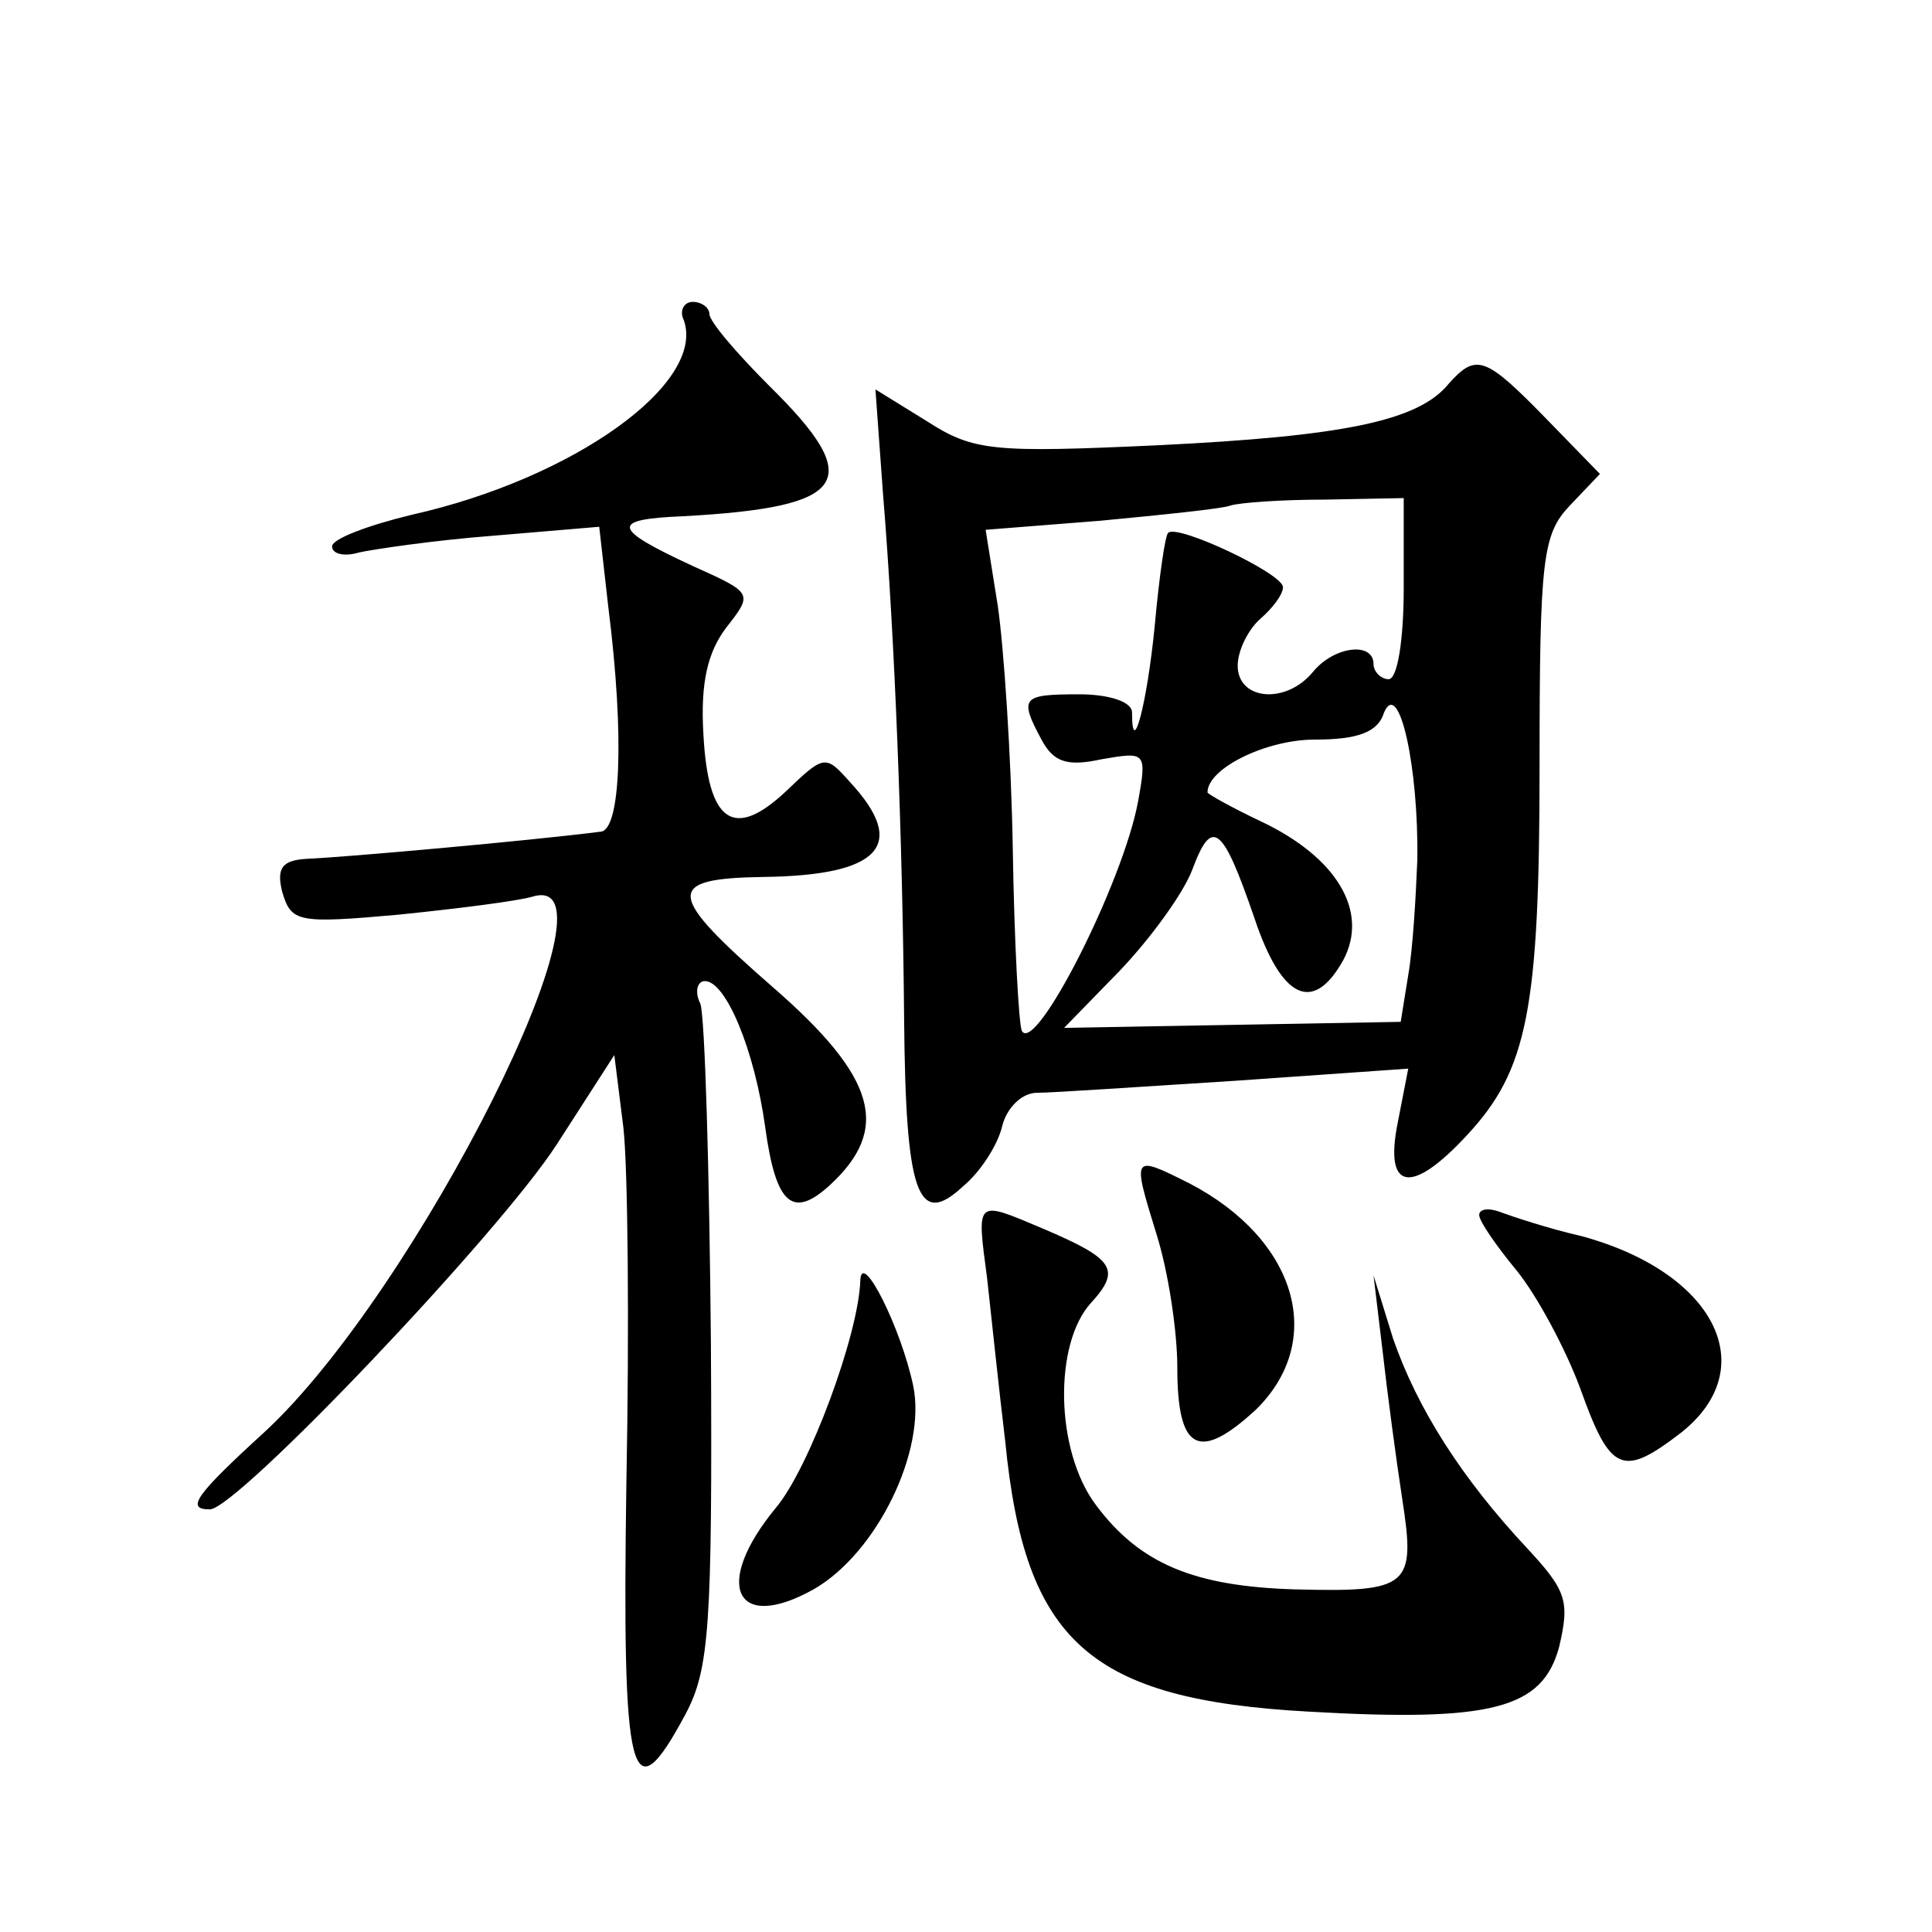 <?xml version="1.0" standalone="no"?>
<!DOCTYPE svg PUBLIC "-//W3C//DTD SVG 20010904//EN"
 "http://www.w3.org/TR/2001/REC-SVG-20010904/DTD/svg10.dtd">
<svg version="1.0" xmlns="http://www.w3.org/2000/svg"
 width="128pt" height="128pt" viewBox="0 0 128 128"
 preserveAspectRatio="xMidYMid meet">
<g transform="translate(0,128) scale(0.1,-0.1)"
fill="#0" stroke="none">
<path d="M453 1068 c15 -42 -73 -105 -180 -129 -29 -7 -53 -16 -53 -21 0 -5 8 -7
18 -4 9 2 49 8 88 11 l71 6 6 -53 c11 -87 8 -148 -5 -149 -47 -6 -170 -17 -195
-18 -16 -1 -20 -6 -16 -22 6 -20 10 -21 77 -15 39 4 79 9 89 12 64 19 -77 -262
-178 -355 -46 -42 -52 -51 -36 -51 18 0 192 183 230 242 l38 59 6 -48 c3 -26 4
-132 2 -235 -3 -200 3 -221 39 -154 16 30 18 58 17 245 -1 116 -4 218 -7 226 -4
8 -2 15 3 15 14 0 33 -46 40 -97 7 -51 18 -61 43 -38 40 37 31 71 -38 131 -71 62
-72 72 -6 73 77 1 96 21 57 63 -16 18 -17 18 -42 -6 -35 -33 -52 -21 -55 38 -2
34 3 54 15 70 18 23 18 23 -22 41 -54 25 -55 31 -6 33 109 6 121 23 57 86 -22 22
-40 43 -40 48 0 4 -5 8 -11 8 -6 0 -9 -6 -6 -12z M960 1026 c-20 -25 -70 -35 -193
-41 -109 -5 -122 -4 -153 16 l-34 21 5 -69 c8 -97 13 -232 14 -348 1 -116 9 -139
39 -111 11 9 23 27 26 40 3 12 13 22 23 22 10 0 69 4 132 8 l114 8 -7 -36 c-9 -45
9 -48 46 -8 40 43 48 83 48 245 0 137 2 153 20 172 l20 21 -36 37 c-40 41 -46 43
-64 23z m-30 -136 c0 -33 -4 -60 -10 -60 -5 0 -10 5 -10 10 0 15 -26 12 -40 -5
-18 -22 -50 -19 -50 4 0 10 7 24 15 31 8 7 15 16 15 21 0 9 -70 42 -76 36 -2 -1
-6 -29 -9 -62 -5 -51 -15 -89 -15 -57 0 7 -15 12 -35 12 -38 0 -40 -2 -25 -30 8
-15 17 -18 40 -13 29 5 30 5 24 -28 -10 -54 -68 -168 -77 -152 -2 4 -5 58 -6 120
-1 62 -6 135 -10 162 l-8 50 76 6 c42 4 81 8 86 10 6 2 34 4 63 4 l52 1 0 -60z
m9 -180 c-1 -25 -3 -59 -6 -76 l-5 -31 -111 -2 -112 -2 37 38 c20 21 42 51 48 67
13 35 20 29 41 -32 18 -54 39 -64 59 -28 17 32 -4 68 -55 92 -19 9 -35 18 -35 19
0 16 39 35 71 35 29 0 42 5 46 18 10 23 23 -37 22 -98z M766 463 c8 -25 14 -65
14 -89 0 -55 14 -63 52 -28 47 46 27 113 -44 150 -38 19 -38 19 -22 -33z M654 433
c3 -27 8 -75 12 -108 13 -133 56 -171 201 -179 122 -7 155 2 166 43 7 30 5 37 -21
65 -44 47 -73 93 -89 139 l-13 42 6 -50 c3 -27 9 -72 13 -98 9 -58 5 -62 -71 -60
-67 2 -103 17 -132 56 -27 36 -28 107 -3 134 20 22 15 29 -32 49 -45 19 -44 20
-37 -33z M980 475 c0 -4 11 -20 25 -37 13 -16 32 -51 42 -78 20 -56 28 -59 67 -29
54 43 22 106 -66 130 -22 5 -46 13 -54 16 -8 3 -14 2 -14 -2z M570 432 c-1 -36
-34 -125 -56 -151 -42 -51 -27 -83 25 -54 42 24 75 92 66 135 -8 38 -34 90 -35
70z"/>
</g>
</svg>
